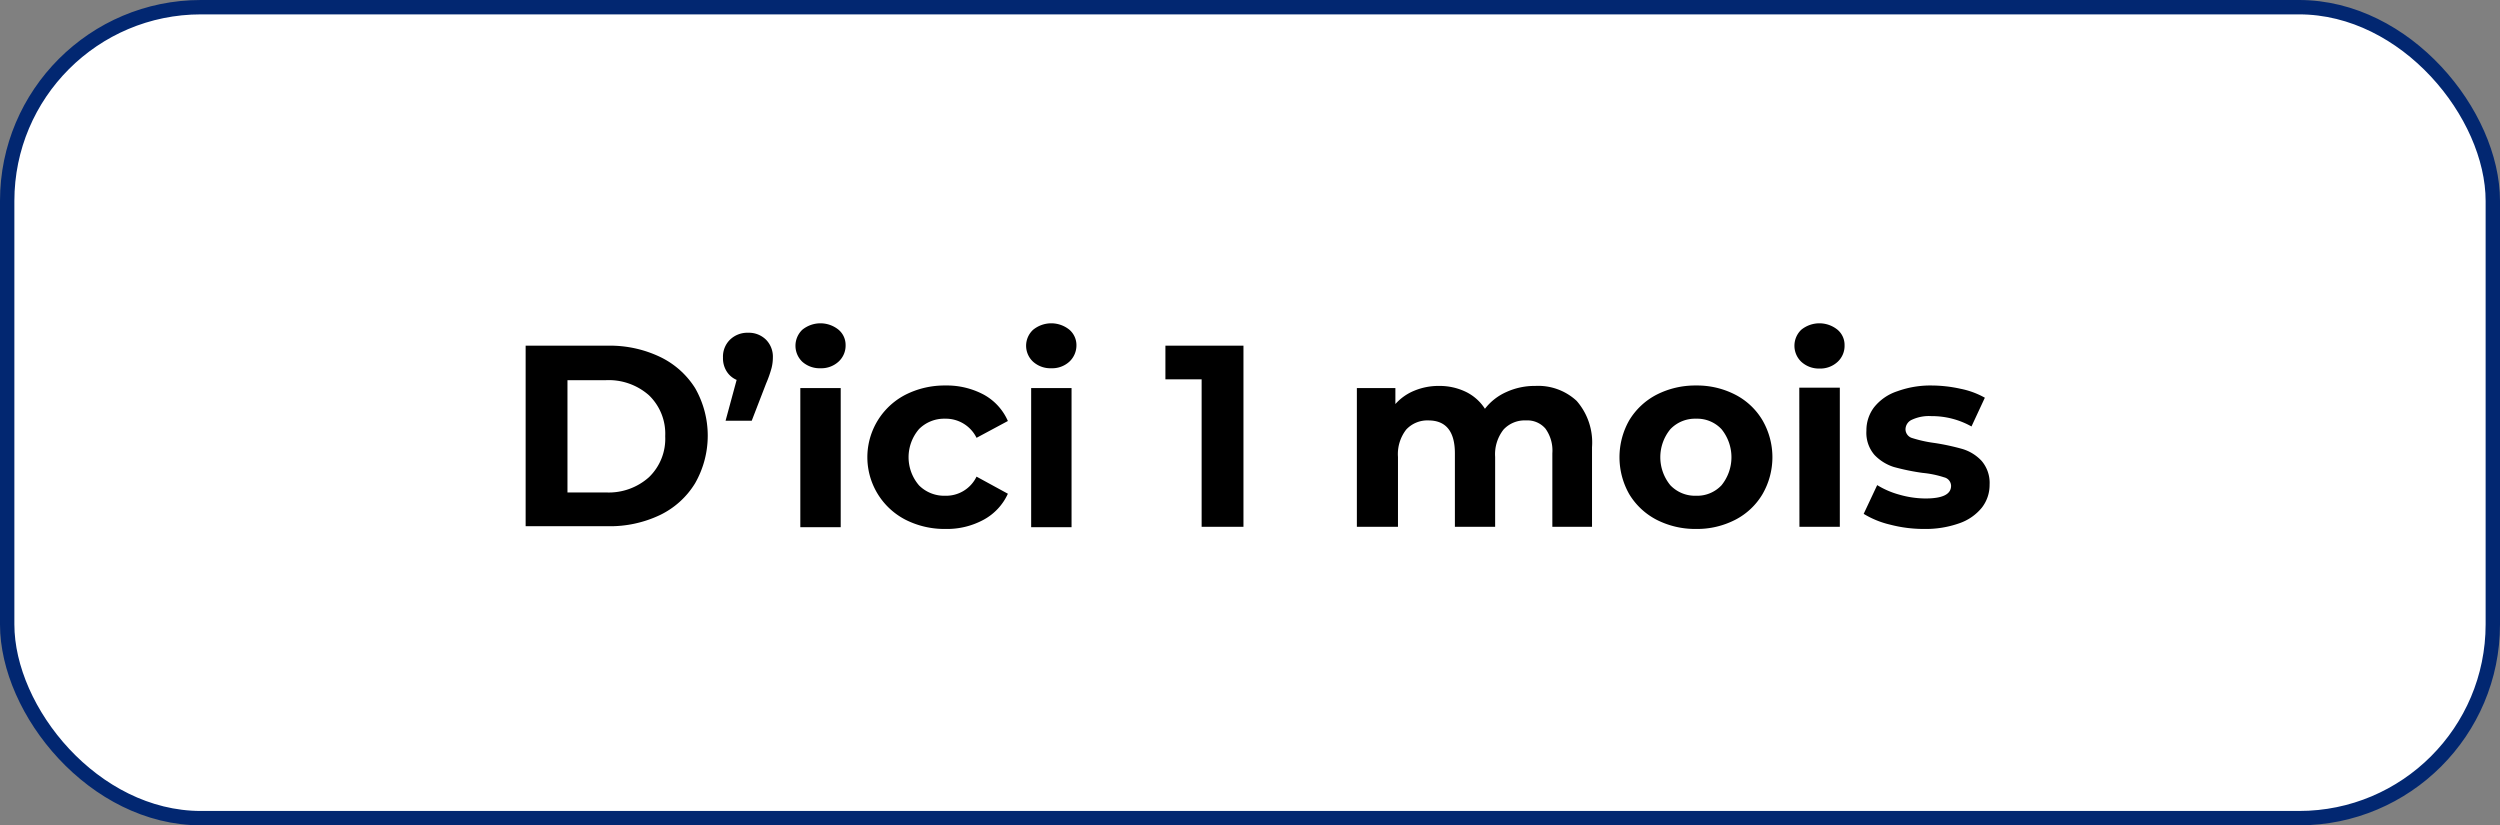 <svg xmlns="http://www.w3.org/2000/svg" id="CONTENT" viewBox="0 0 173.93 57.42"><rect x="0" y="0" width="173.93" height="57.42" fill="#808080" stroke="none"/><rect x="0.5" y="0.5" width="172.93" height="56.42" rx="13.48" style="fill:#fff;stroke:#022771;stroke-miterlimit:10"></rect><path d="M36.57,24.05h5.72a8.08,8.08,0,0,1,3.63.78A5.88,5.88,0,0,1,48.36,27a6.67,6.67,0,0,1,0,6.62,5.81,5.81,0,0,1-2.44,2.21,8.08,8.08,0,0,1-3.63.78H36.57Zm5.58,10.21a4.19,4.19,0,0,0,3-1.06,3.71,3.71,0,0,0,1.13-2.85,3.71,3.71,0,0,0-1.13-2.85,4.23,4.23,0,0,0-3-1.05H39.48v7.81Z"></path><path d="M53.29,23.63a1.68,1.68,0,0,1,.48,1.25,3,3,0,0,1-.09.72,8.08,8.08,0,0,1-.38,1.08l-1,2.59H50.48l.77-2.84a1.52,1.52,0,0,1-.7-.6,1.7,1.7,0,0,1-.25-.95,1.65,1.65,0,0,1,.49-1.25,1.74,1.74,0,0,1,1.26-.48A1.7,1.7,0,0,1,53.29,23.63Z"></path><path d="M55.82,25.17a1.54,1.54,0,0,1,0-2.23,2,2,0,0,1,2.52,0A1.38,1.38,0,0,1,58.83,24a1.51,1.51,0,0,1-.49,1.16,1.77,1.77,0,0,1-1.25.46A1.81,1.81,0,0,1,55.82,25.17ZM55.68,27h2.81v9.68H55.68Z"></path><path d="M63,36.16a4.89,4.89,0,0,1,0-8.7,6,6,0,0,1,2.78-.64,5.44,5.44,0,0,1,2.67.64,3.85,3.85,0,0,1,1.67,1.83l-2.18,1.17a2.38,2.38,0,0,0-2.18-1.33,2.47,2.47,0,0,0-1.82.72,3,3,0,0,0,0,3.92,2.47,2.47,0,0,0,1.82.72,2.35,2.35,0,0,0,2.18-1.33l2.18,1.19a3.88,3.88,0,0,1-1.67,1.8,5.33,5.33,0,0,1-2.67.65A6,6,0,0,1,63,36.16Z"></path><path d="M71.88,25.17a1.51,1.51,0,0,1,0-2.23,2,2,0,0,1,2.52,0A1.41,1.41,0,0,1,74.89,24a1.55,1.55,0,0,1-.49,1.16,1.77,1.77,0,0,1-1.26.46A1.8,1.8,0,0,1,71.88,25.17ZM71.74,27h2.81v9.68H71.74Z"></path><path d="M86.51,24.05v12.6H83.6V26.39H81.08V24.05Z"></path><path d="M109.69,27.89a4.4,4.4,0,0,1,1.07,3.22v5.54H108V31.54a2.61,2.61,0,0,0-.48-1.72,1.65,1.65,0,0,0-1.35-.57,2,2,0,0,0-1.57.64,2.78,2.78,0,0,0-.58,1.9v4.86h-2.8V31.54c0-1.52-.62-2.29-1.84-2.29a2,2,0,0,0-1.55.64,2.78,2.78,0,0,0-.57,1.9v4.86H94.4V27h2.68v1.11a3.56,3.56,0,0,1,1.32-.93,4.39,4.39,0,0,1,1.72-.33,4.2,4.2,0,0,1,1.86.41,3.29,3.29,0,0,1,1.33,1.18,3.85,3.85,0,0,1,1.5-1.17,4.7,4.7,0,0,1,2-.42A3.93,3.93,0,0,1,109.69,27.89Z"></path><path d="M115.25,36.16a4.8,4.8,0,0,1-1.9-1.78,5.2,5.2,0,0,1,0-5.14,4.8,4.8,0,0,1,1.9-1.78,5.9,5.9,0,0,1,2.75-.64,5.79,5.79,0,0,1,2.73.64,4.7,4.7,0,0,1,1.89,1.78,5.13,5.13,0,0,1,0,5.14,4.7,4.7,0,0,1-1.89,1.78,5.79,5.79,0,0,1-2.73.64A5.9,5.9,0,0,1,115.25,36.16Zm4.52-2.4a3.1,3.1,0,0,0,0-3.9,2.32,2.32,0,0,0-1.77-.73,2.37,2.37,0,0,0-1.79.73,3.07,3.07,0,0,0,0,3.9,2.37,2.37,0,0,0,1.79.73A2.32,2.32,0,0,0,119.77,33.76Z"></path><path d="M125.32,25.17a1.54,1.54,0,0,1,0-2.23,2,2,0,0,1,2.52,0,1.38,1.38,0,0,1,.49,1.08,1.51,1.51,0,0,1-.49,1.16,1.77,1.77,0,0,1-1.26.46A1.8,1.8,0,0,1,125.32,25.17Zm-.14,1.8H128v9.68h-2.81Z"></path><path d="M131.5,36.5a6.26,6.26,0,0,1-1.84-.75l.94-2a5.91,5.91,0,0,0,1.56.67,6.69,6.69,0,0,0,1.8.26c1.19,0,1.78-.29,1.78-.88a.62.62,0,0,0-.48-.59,6.94,6.94,0,0,0-1.5-.31,15.66,15.66,0,0,1-2-.41,3.19,3.19,0,0,1-1.34-.83,2.35,2.35,0,0,1-.57-1.69,2.65,2.65,0,0,1,.53-1.63A3.43,3.43,0,0,1,132,27.22a6.72,6.72,0,0,1,2.41-.4,9.45,9.45,0,0,1,2,.23,5.74,5.74,0,0,1,1.68.62l-.93,2a5.63,5.63,0,0,0-2.79-.72,2.82,2.82,0,0,0-1.35.25.74.74,0,0,0-.45.65.64.64,0,0,0,.48.63,8.94,8.94,0,0,0,1.55.34,16.07,16.07,0,0,1,1.94.42,3,3,0,0,1,1.32.82,2.35,2.35,0,0,1,.56,1.66,2.56,2.56,0,0,1-.54,1.6,3.47,3.47,0,0,1-1.58,1.09,7,7,0,0,1-2.46.39A9.23,9.23,0,0,1,131.5,36.5Z"></path></svg>